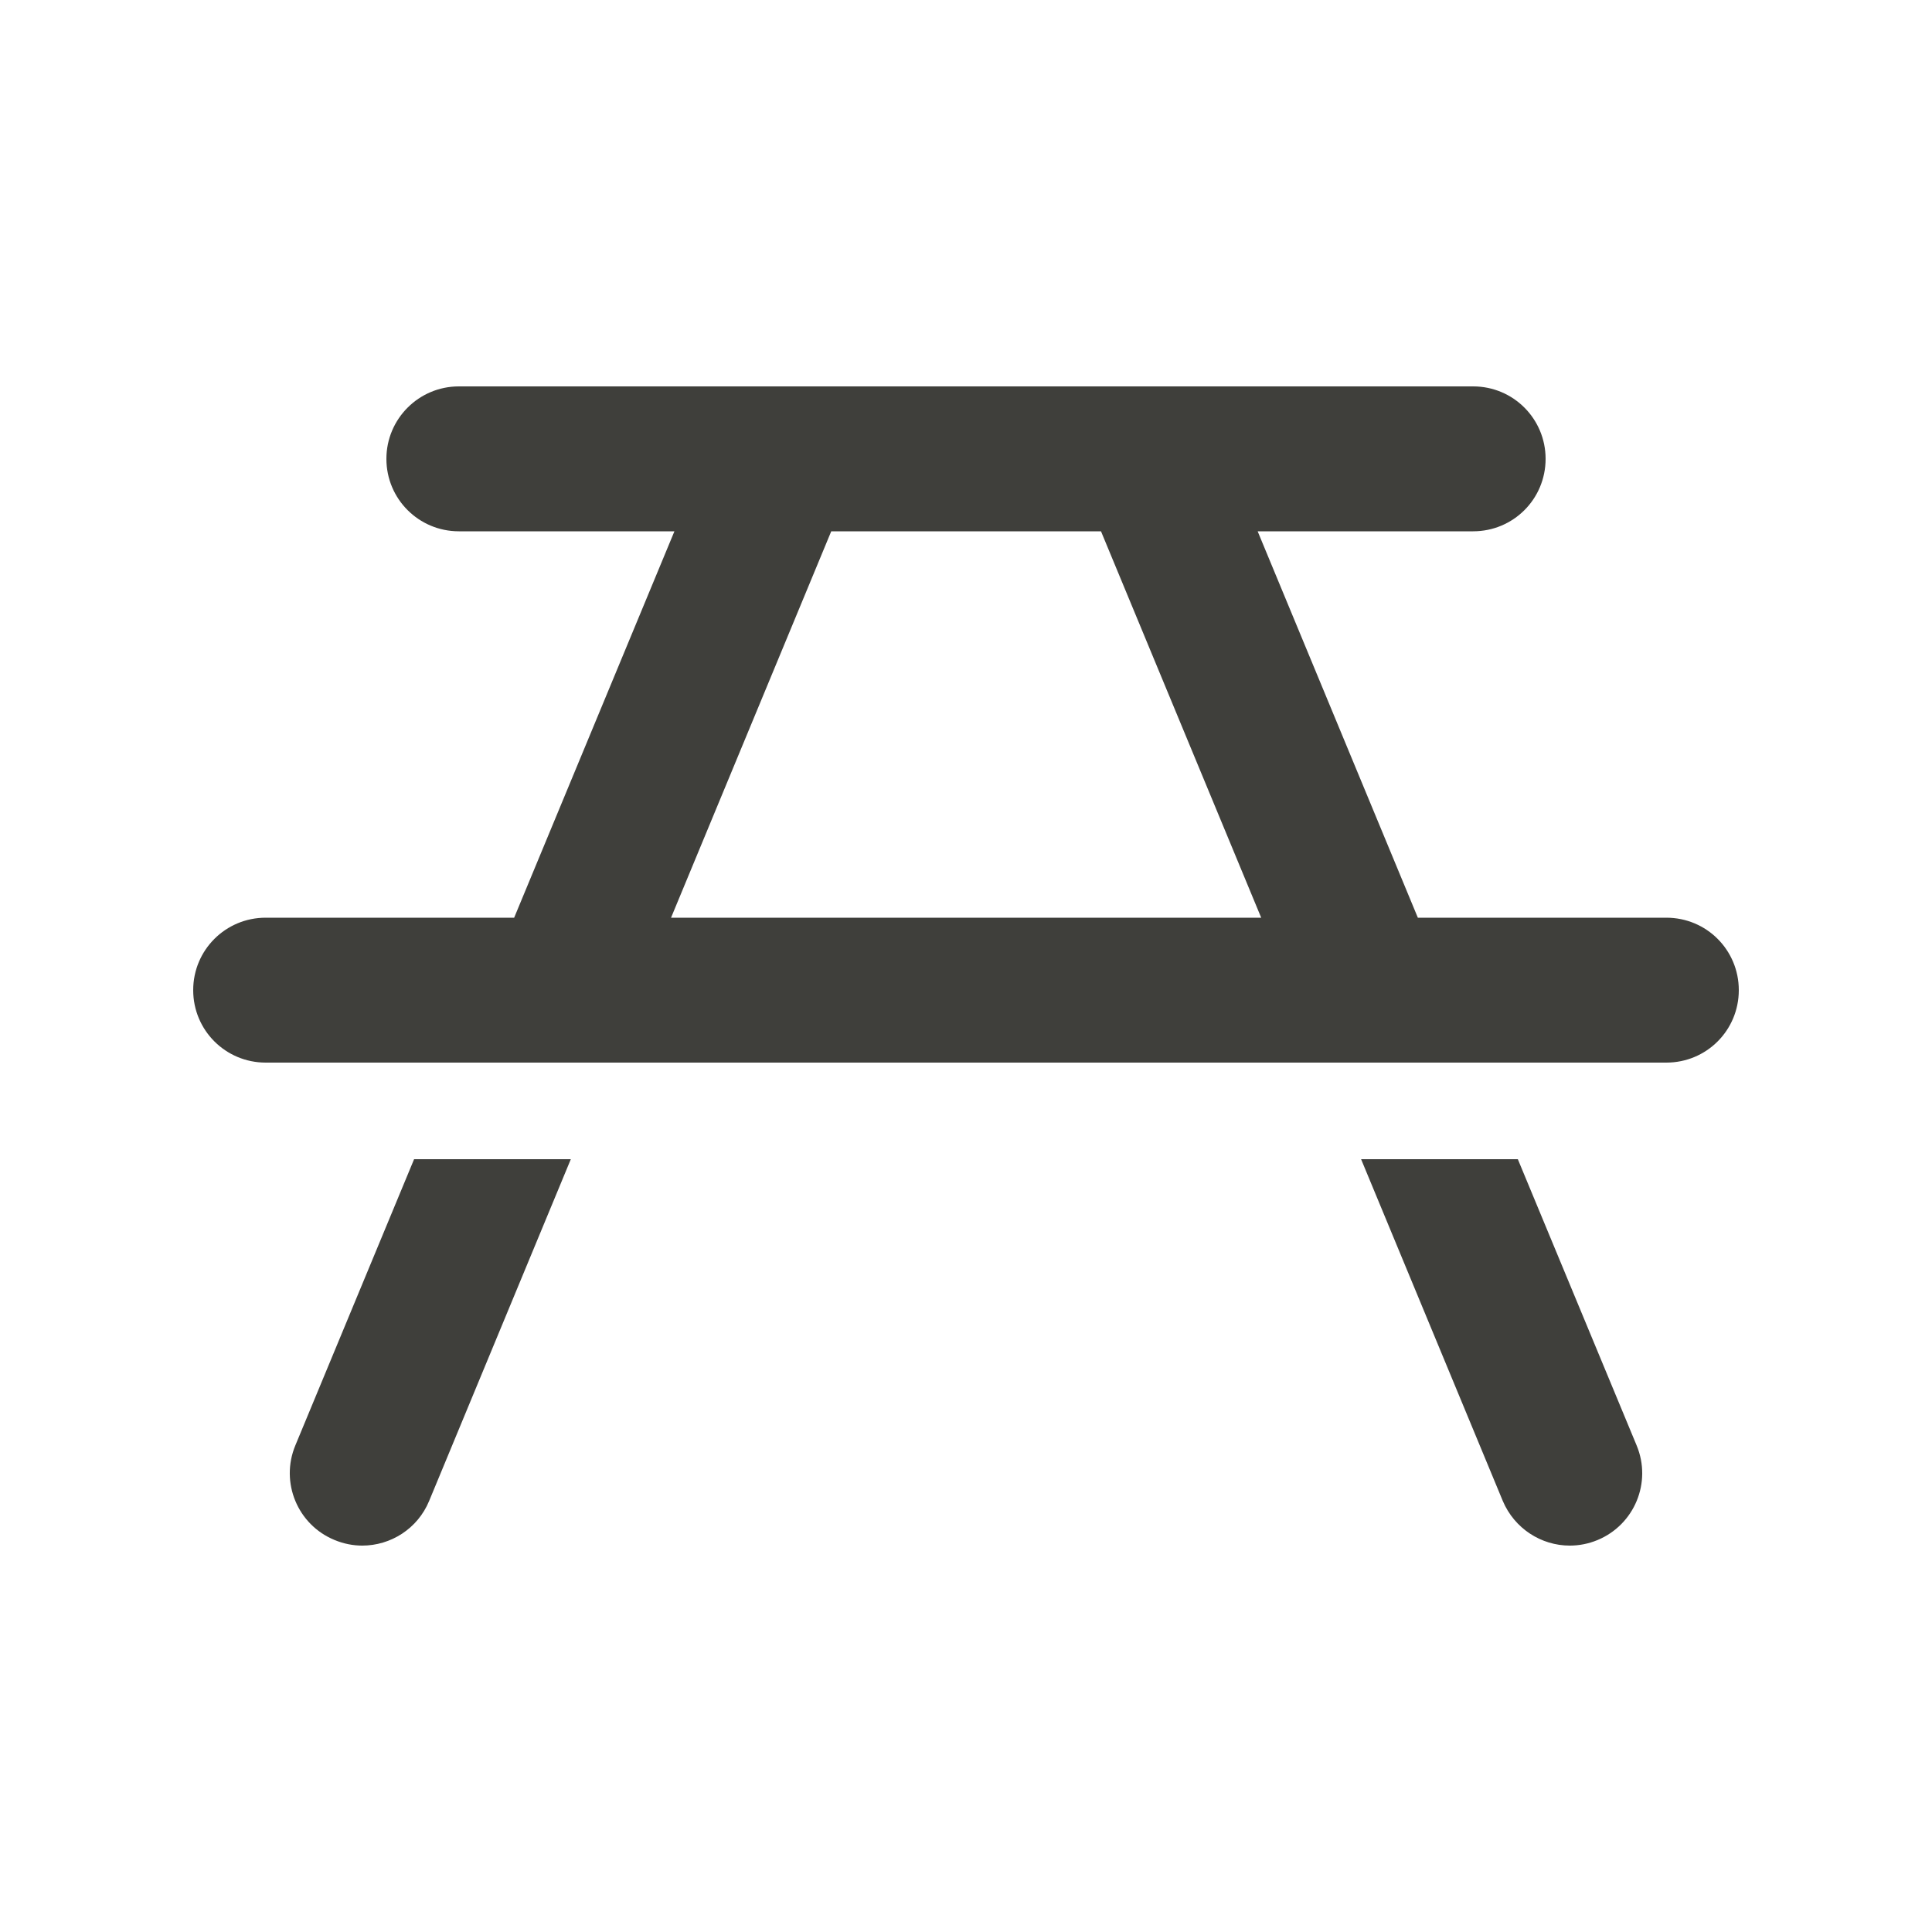 <svg width="24" height="24" viewBox="0 0 24 24" fill="none" xmlns="http://www.w3.org/2000/svg">
<path d="M3.669 17.955C3.478 18.414 3.696 18.941 4.155 19.13C4.268 19.177 4.385 19.2 4.5 19.2C4.853 19.2 5.188 18.991 5.331 18.645L7.091 14.4H5.144L3.669 17.955ZM18.855 14.4H16.908L18.668 18.645C18.814 18.99 19.148 19.2 19.5 19.2C19.615 19.2 19.732 19.178 19.845 19.131C20.304 18.941 20.522 18.415 20.331 17.956L18.855 14.4ZM20.7 11.4H17.613L15.623 6.6H18.3C18.799 6.6 19.2 6.199 19.2 5.7C19.2 5.203 18.799 4.8 18.3 4.8H5.7C5.203 4.8 4.8 5.203 4.8 5.7C4.8 6.199 5.203 6.6 5.7 6.6H8.378L6.387 11.4H3.3C2.803 11.4 2.4 11.801 2.4 12.3C2.4 12.799 2.803 13.2 3.3 13.2H20.7C21.199 13.2 21.6 12.799 21.6 12.3C21.6 11.801 21.199 11.4 20.7 11.4ZM8.336 11.4L10.326 6.6H13.677L15.667 11.4H8.336Z" fill="#3F3F3B"/>
</svg>
